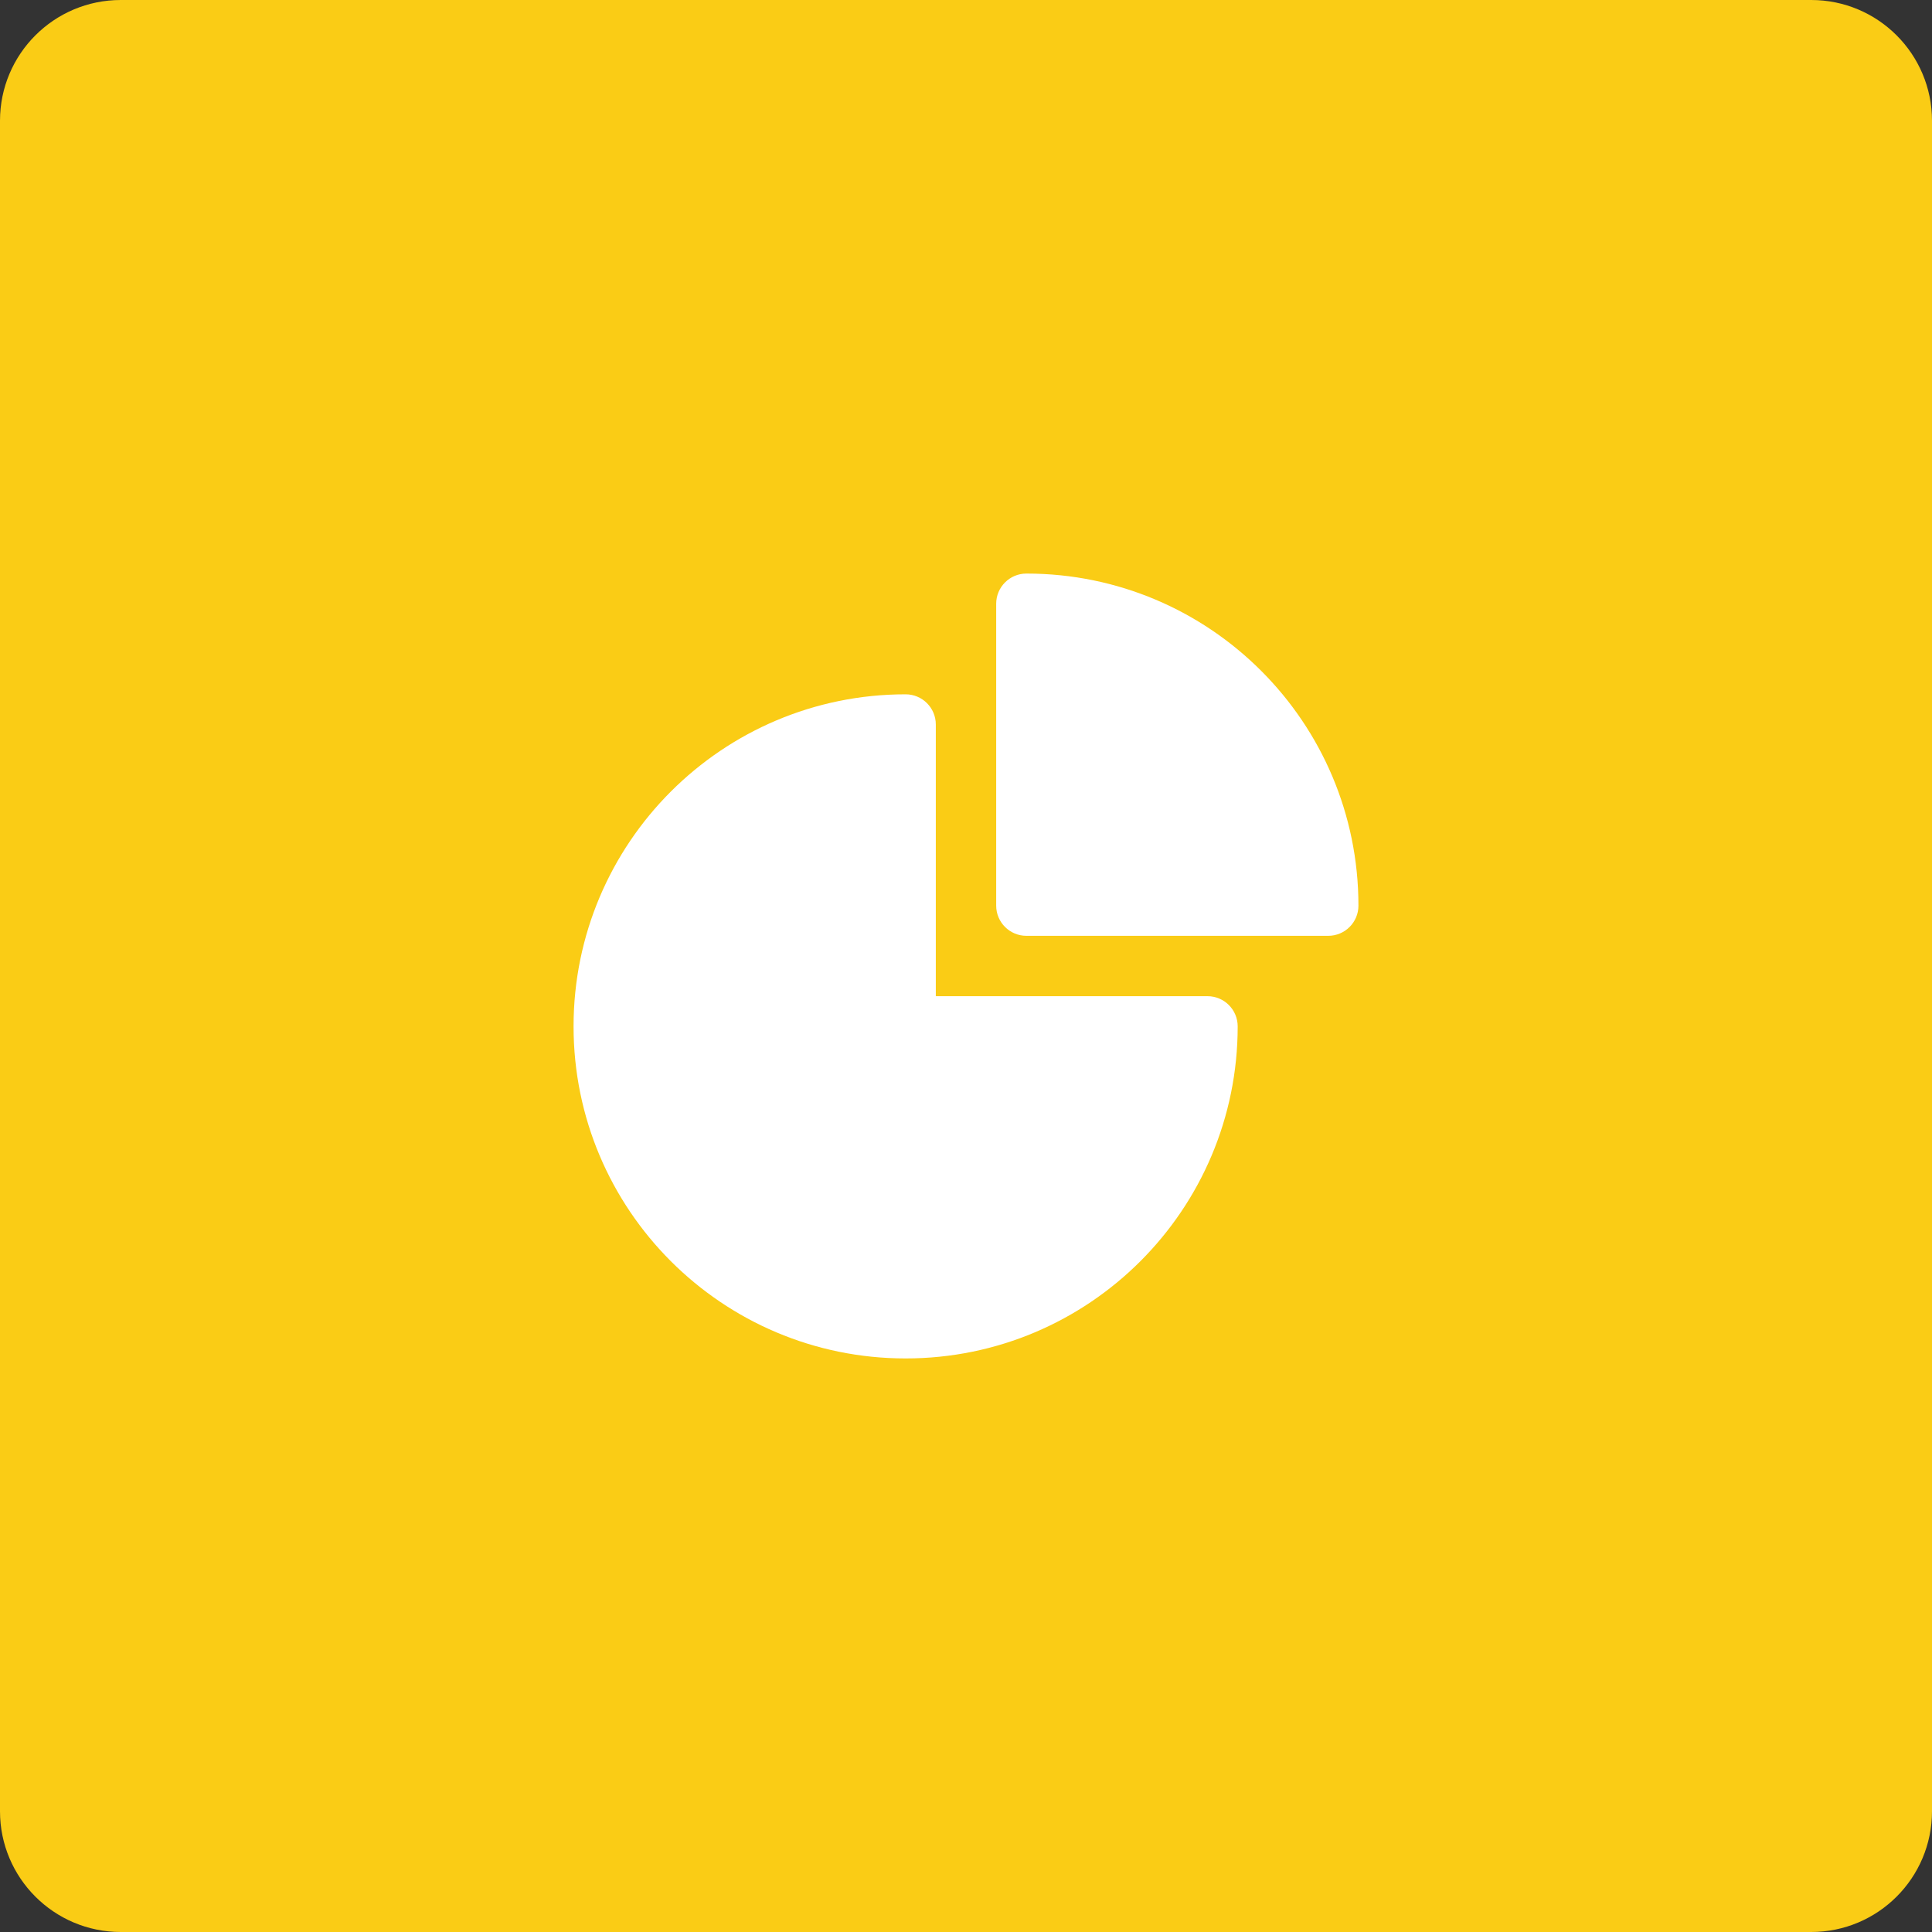 <svg width="64" height="64" viewBox="0 0 64 64" fill="none" xmlns="http://www.w3.org/2000/svg">
<rect x="0" y="0" width="64" height="64" fill="#333333" stroke="none"/>
<path d="M0 4C0 1.791 1.791 0 4 0H60C62.209 0 64 1.791 64 4V60C64 62.209 62.209 64 60 64H4C1.791 64 0 62.209 0 60V4Z" fill="#FACC15"/>
<path fill-rule="evenodd" clip-rule="evenodd" d="M19 34C19 27.925 23.925 23 30 23C30.552 23 31 23.448 31 24V33H40C40.552 33 41 33.448 41 34C41 40.075 36.075 45 30 45C23.925 45 19 40.075 19 34Z" fill="white"/>
<path fill-rule="evenodd" clip-rule="evenodd" d="M33 20C33 19.448 33.448 19 34 19C40.075 19 45 23.925 45 30C45 30.552 44.552 31 44 31H34C33.448 31 33 30.552 33 30V20Z" fill="white"/>
</svg>
